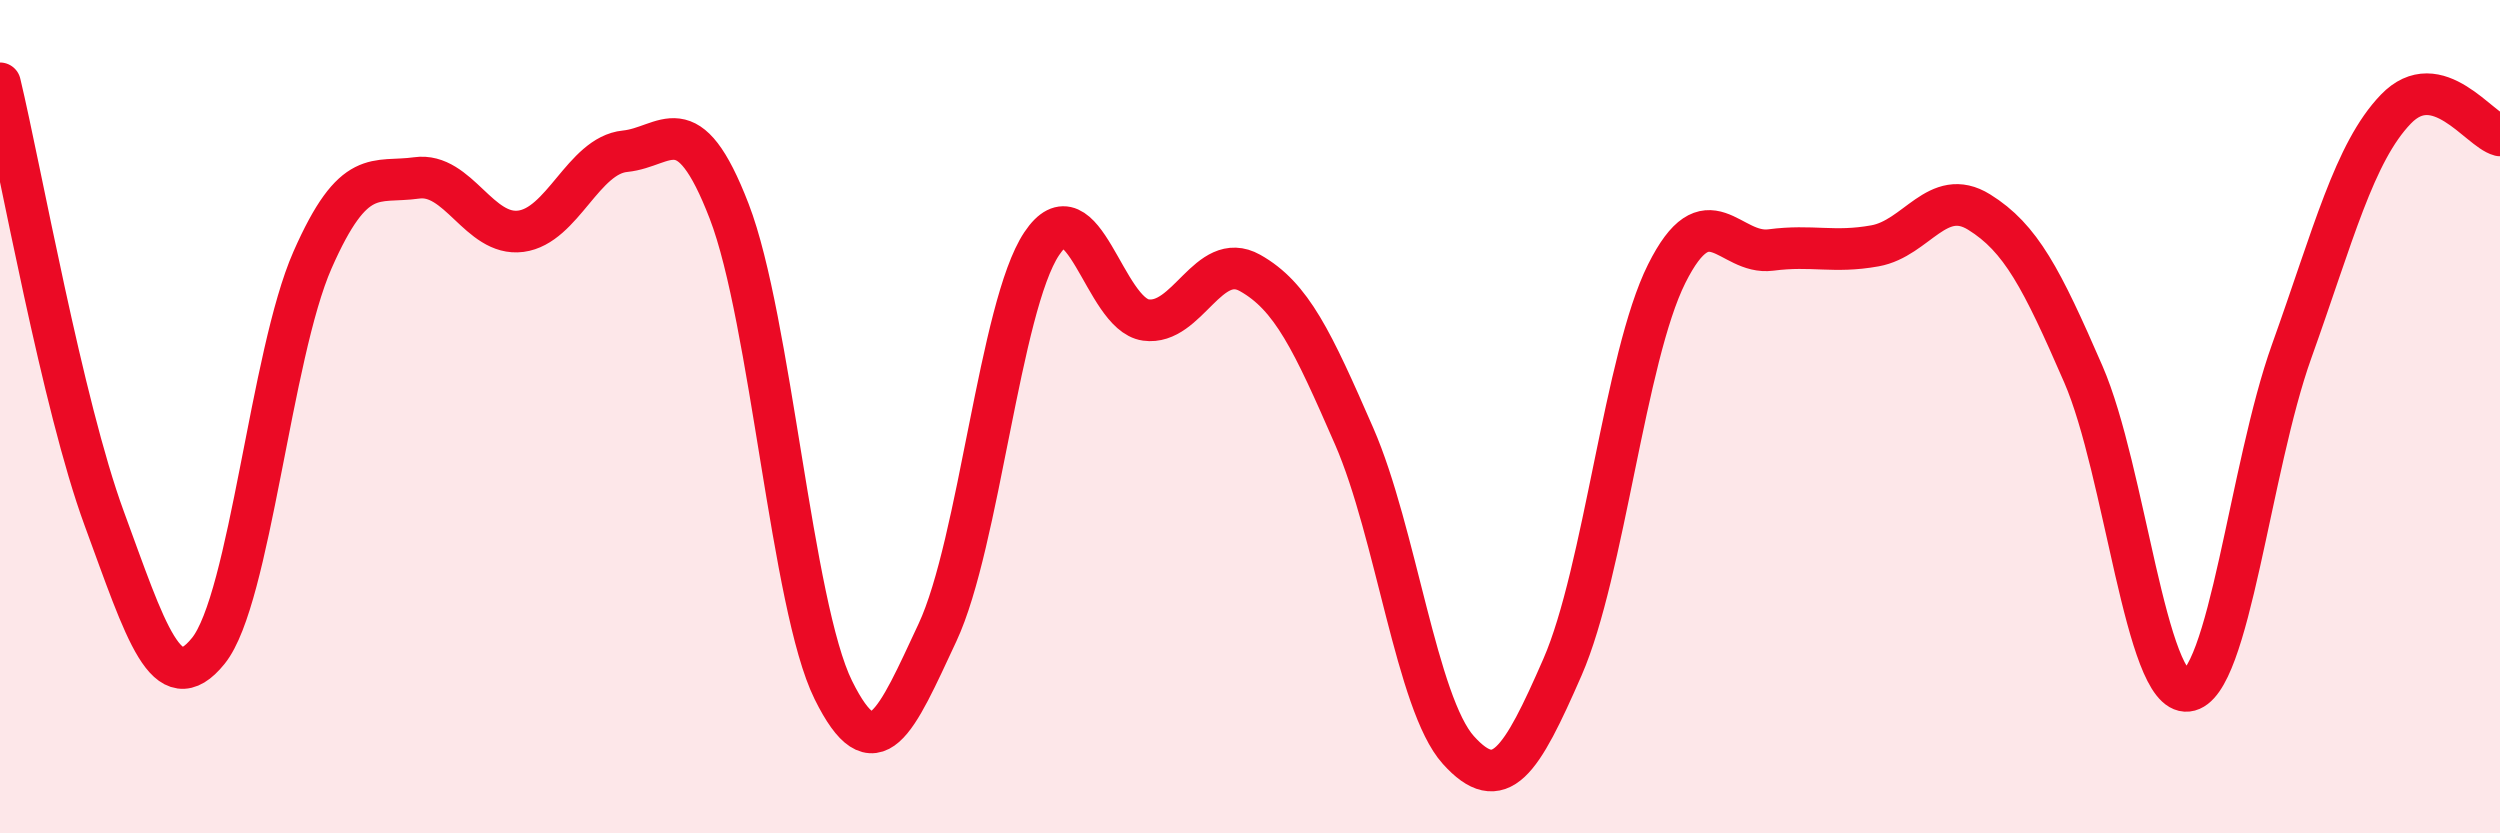 
    <svg width="60" height="20" viewBox="0 0 60 20" xmlns="http://www.w3.org/2000/svg">
      <path
        d="M 0,2 C 0.5,4.09 1.5,9.72 2.5,12.44 C 3.5,15.16 4,16.86 5,15.62 C 6,14.38 6.5,8.51 7.5,6.24 C 8.5,3.97 9,4.41 10,4.27 C 11,4.13 11.5,5.68 12.5,5.55 C 13.5,5.42 14,3.73 15,3.63 C 16,3.53 16.5,2.48 17.5,5.07 C 18.5,7.66 19,14.54 20,16.56 C 21,18.58 21.5,17.32 22.5,15.18 C 23.5,13.04 24,7.35 25,5.85 C 26,4.35 26.5,7.54 27.5,7.68 C 28.5,7.82 29,5.99 30,6.55 C 31,7.11 31.5,8.18 32.5,10.47 C 33.5,12.76 34,16.89 35,18 C 36,19.11 36.5,18.3 37.5,16.01 C 38.5,13.72 39,8.57 40,6.57 C 41,4.57 41.5,6.13 42.5,6 C 43.5,5.87 44,6.08 45,5.9 C 46,5.72 46.5,4.47 47.5,5.09 C 48.5,5.71 49,6.68 50,8.98 C 51,11.28 51.5,16.69 52.5,16.58 C 53.5,16.47 54,11.22 55,8.43 C 56,5.64 56.5,3.66 57.5,2.62 C 58.5,1.58 59.5,3.12 60,3.25L60 20L0 20Z"
        fill="#EB0A25"
        opacity="0.1"
        stroke-linecap="round"
        stroke-linejoin="round"
      />
      <path
        d="M 0,2 C 0.5,4.09 1.5,9.72 2.5,12.44 C 3.5,15.16 4,16.86 5,15.62 C 6,14.38 6.5,8.51 7.5,6.24 C 8.5,3.97 9,4.41 10,4.27 C 11,4.13 11.5,5.68 12.5,5.55 C 13.5,5.42 14,3.73 15,3.63 C 16,3.53 16.5,2.48 17.5,5.07 C 18.5,7.66 19,14.54 20,16.56 C 21,18.58 21.5,17.32 22.5,15.18 C 23.5,13.04 24,7.35 25,5.85 C 26,4.35 26.5,7.54 27.5,7.68 C 28.5,7.82 29,5.99 30,6.55 C 31,7.11 31.5,8.18 32.5,10.47 C 33.5,12.76 34,16.89 35,18 C 36,19.11 36.5,18.3 37.5,16.01 C 38.5,13.72 39,8.57 40,6.57 C 41,4.57 41.5,6.13 42.5,6 C 43.5,5.87 44,6.08 45,5.9 C 46,5.72 46.5,4.47 47.5,5.09 C 48.5,5.71 49,6.68 50,8.98 C 51,11.28 51.5,16.69 52.5,16.58 C 53.5,16.47 54,11.22 55,8.43 C 56,5.64 56.5,3.66 57.5,2.62 C 58.5,1.58 59.5,3.12 60,3.25"
        stroke="#EB0A25"
        stroke-width="1"
        fill="none"
        stroke-linecap="round"
        stroke-linejoin="round"
      />
    </svg>
  